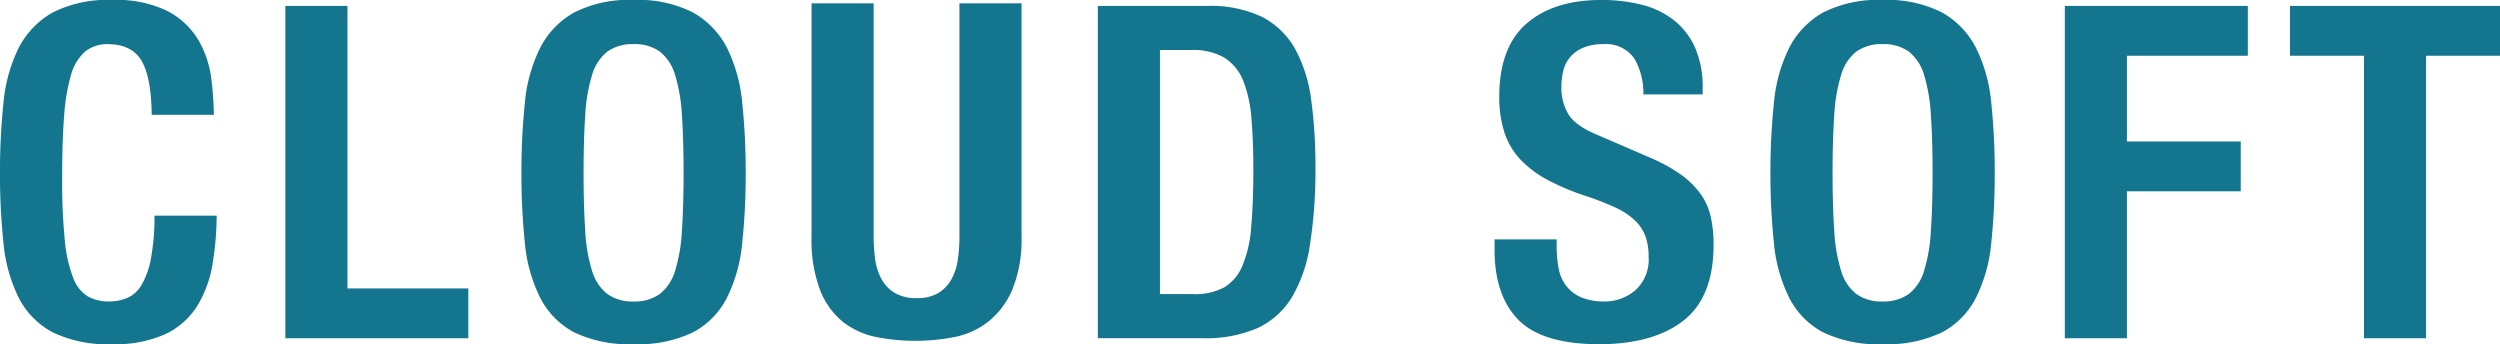 <svg xmlns="http://www.w3.org/2000/svg" xmlns:xlink="http://www.w3.org/1999/xlink" width="363.18" height="50.001" viewBox="0 0 363.18 50.001">
  <defs>
    <clipPath id="clip-path">
      <rect id="長方形_1014" data-name="長方形 1014" width="363.18" height="50.001" fill="#13758e"/>
    </clipPath>
  </defs>
  <g id="グループ_975" data-name="グループ 975" transform="translate(-1251 -4879.999)">
    <g id="グループ_974" data-name="グループ 974" transform="translate(1251 4879.999)">
      <g id="グループ_973" data-name="グループ 973" transform="translate(0 0)" clip-path="url(#clip-path)">
        <path id="パス_7040" data-name="パス 7040" d="M16.289,0A17.555,17.555,0,0,0,7.625,1.834,12.415,12.415,0,0,0,2.736,6.918,22.586,22.586,0,0,0,.513,14.862,95.053,95.053,0,0,0,0,25.1,94.851,94.851,0,0,0,.513,35.383a22.53,22.53,0,0,0,2.222,7.9,11.708,11.708,0,0,0,4.883,4.977A18.338,18.338,0,0,0,16.289,50a17.623,17.623,0,0,0,7.757-1.471,11.032,11.032,0,0,0,4.576-4.038,16.781,16.781,0,0,0,2.247-6.1,43.916,43.916,0,0,0,.607-7.055H22.443a33.239,33.239,0,0,1-.488,6.079,12.019,12.019,0,0,1-1.365,3.938,4.54,4.54,0,0,1-2.179,1.966,7.076,7.076,0,0,1-2.6.482,6.24,6.24,0,0,1-3-.707,5.309,5.309,0,0,1-2.191-2.767,19.947,19.947,0,0,1-1.208-5.459,86.27,86.27,0,0,1-.382-9.071c0-3.487.094-6.473.282-8.883a27.939,27.939,0,0,1,.983-5.947,7.065,7.065,0,0,1,2.035-3.449,5.061,5.061,0,0,1,3.343-1.1c2.416,0,4.119.9,5.04,2.686.851,1.615,1.29,4.163,1.327,7.575h9.027a48.547,48.547,0,0,0-.369-5.246,14.921,14.921,0,0,0-1.841-5.553A11.387,11.387,0,0,0,24.44,1.659,16.856,16.856,0,0,0,16.289,0" transform="translate(0 -0.002)" fill="#13758e"/>
        <path id="パス_7041" data-name="パス 7041" d="M6.622,48.417H33.2V41.18H15.643V.138H6.622Z" transform="translate(34.834 0.722)" fill="#13758e"/>
        <path id="パス_7042" data-name="パス 7042" d="M28.389,0a17.522,17.522,0,0,0-8.664,1.834,12.337,12.337,0,0,0-4.889,5.083,22.55,22.55,0,0,0-2.229,7.938A97.515,97.515,0,0,0,12.1,25.1a97.089,97.089,0,0,0,.507,10.279,22.321,22.321,0,0,0,2.229,7.9,11.658,11.658,0,0,0,4.877,4.977A18.348,18.348,0,0,0,28.389,50a18.383,18.383,0,0,0,8.677-1.74,11.729,11.729,0,0,0,4.877-4.977,22.53,22.53,0,0,0,2.222-7.9A94.852,94.852,0,0,0,44.679,25.1a95.26,95.26,0,0,0-.513-10.248,22.589,22.589,0,0,0-2.222-7.938,12.415,12.415,0,0,0-4.889-5.083A17.555,17.555,0,0,0,28.389,0m0,43.8a6.237,6.237,0,0,1-3.806-1.089,6.65,6.65,0,0,1-2.229-3.381,23.676,23.676,0,0,1-.983-5.753c-.157-2.323-.244-5.171-.244-8.47s.088-6.135.244-8.433a24.014,24.014,0,0,1,.983-5.753,6.733,6.733,0,0,1,2.229-3.424,6.21,6.21,0,0,1,3.806-1.083A6.235,6.235,0,0,1,32.2,7.494a6.721,6.721,0,0,1,2.229,3.424,24.073,24.073,0,0,1,.977,5.753c.163,2.266.25,5.1.25,8.433s-.088,6.173-.25,8.47a23.678,23.678,0,0,1-.977,5.753A6.7,6.7,0,0,1,32.2,42.708,6.262,6.262,0,0,1,28.389,43.8" transform="translate(63.65 -0.002)" fill="#13758e"/>
        <path id="パス_7043" data-name="パス 7043" d="M18.832.077v33.85A20.6,20.6,0,0,0,20.1,41.808a11.145,11.145,0,0,0,3.368,4.608,11.68,11.68,0,0,0,4.852,2.16,29.515,29.515,0,0,0,11.525-.069,11.535,11.535,0,0,0,4.839-2.329A11.853,11.853,0,0,0,48.068,41.5a19.441,19.441,0,0,0,1.271-7.569V.077H40.317v33.85a23.757,23.757,0,0,1-.244,3.474,8.219,8.219,0,0,1-.958,2.842,5.37,5.37,0,0,1-1.909,1.947,6.079,6.079,0,0,1-3.118.72,6.109,6.109,0,0,1-3.08-.714,5.223,5.223,0,0,1-1.953-1.953,8.229,8.229,0,0,1-.958-2.836,23.909,23.909,0,0,1-.244-3.481V.077Z" transform="translate(99.062 0.403)" fill="#13758e"/>
        <path id="パス_7044" data-name="パス 7044" d="M25.475,48.411H40.663a19.038,19.038,0,0,0,8.007-1.471A11.6,11.6,0,0,0,53.646,42.5,21.126,21.126,0,0,0,56.3,34.77a69.018,69.018,0,0,0,.789-11.187,70.572,70.572,0,0,0-.614-9.785,20.974,20.974,0,0,0-2.323-7.387,11.654,11.654,0,0,0-4.745-4.645A17.437,17.437,0,0,0,41.289.138H25.475ZM39.354,42H34.5V6.542h4.651A8.831,8.831,0,0,1,43.9,7.682a7.068,7.068,0,0,1,2.717,3.374,18.7,18.7,0,0,1,1.171,5.4c.182,2.11.282,4.6.282,7.406,0,3.356-.113,6.191-.319,8.439a17.7,17.7,0,0,1-1.271,5.584,6.614,6.614,0,0,1-2.7,3.168,8.986,8.986,0,0,1-4.42.952" transform="translate(134.007 0.724)" fill="#13758e"/>
        <path id="パス_7045" data-name="パス 7045" d="M34.682,34.776v1.559c0,4.4,1.171,7.819,3.487,10.154s6.248,3.518,11.7,3.518c5.246,0,9.378-1.164,12.289-3.456,2.88-2.266,4.338-5.96,4.338-10.981a18.355,18.355,0,0,0-.4-4.032,9.2,9.2,0,0,0-1.415-3.255,12.325,12.325,0,0,0-2.755-2.792A23.229,23.229,0,0,0,57.4,22.963l-7.644-3.305c-2.21-.908-3.631-1.9-4.332-3.024a7.571,7.571,0,0,1-1.033-4.057,9.682,9.682,0,0,1,.257-2.241,4.886,4.886,0,0,1,.983-2,5,5,0,0,1,1.922-1.4,7.305,7.305,0,0,1,2.93-.52,5.005,5.005,0,0,1,4.507,2.1,9.968,9.968,0,0,1,1.308,5.2h8.614v-.939a14.1,14.1,0,0,0-1.1-5.841,10.62,10.62,0,0,0-3.036-3.969A12.55,12.55,0,0,0,56.13.707,23.993,23.993,0,0,0,50.145,0c-4.6,0-8.257,1.171-10.868,3.474-2.6,2.285-3.913,5.835-3.913,10.542a16.643,16.643,0,0,0,.739,5.2,10.5,10.5,0,0,0,2.279,3.9A15.093,15.093,0,0,0,42.3,26.093a35.154,35.154,0,0,0,5.641,2.379,39.537,39.537,0,0,1,4.213,1.64,10.934,10.934,0,0,1,2.83,1.828,6.16,6.16,0,0,1,1.6,2.341,8.66,8.66,0,0,1,.476,3.011,6.009,6.009,0,0,1-1.985,4.927A6.835,6.835,0,0,1,50.7,43.8a8.617,8.617,0,0,1-3.381-.582,5.456,5.456,0,0,1-2.2-1.653A5.938,5.938,0,0,1,43.991,39a16.918,16.918,0,0,1-.288-3.212V34.776Z" transform="translate(182.438 -0.002)" fill="#13758e"/>
        <path id="パス_7046" data-name="パス 7046" d="M57.379,0a17.581,17.581,0,0,0-8.671,1.834,12.361,12.361,0,0,0-4.883,5.083A22.55,22.55,0,0,0,41.6,14.856,96.709,96.709,0,0,0,41.083,25.1,96.371,96.371,0,0,0,41.6,35.383a22.321,22.321,0,0,0,2.229,7.9A11.658,11.658,0,0,0,48.7,48.261,18.348,18.348,0,0,0,57.379,50a18.382,18.382,0,0,0,8.677-1.74,11.679,11.679,0,0,0,4.871-4.977,22.321,22.321,0,0,0,2.229-7.9A94.863,94.863,0,0,0,73.668,25.1a95.27,95.27,0,0,0-.513-10.248,22.55,22.55,0,0,0-2.229-7.938,12.361,12.361,0,0,0-4.883-5.083A17.555,17.555,0,0,0,57.379,0m0,43.8a6.269,6.269,0,0,1-3.813-1.089,6.6,6.6,0,0,1-2.222-3.387,23.565,23.565,0,0,1-.983-5.747c-.163-2.3-.25-5.146-.25-8.47s.088-6.166.25-8.433a24.016,24.016,0,0,1,.983-5.753A6.644,6.644,0,0,1,53.566,7.5a6.2,6.2,0,0,1,3.813-1.089,6.235,6.235,0,0,1,3.806,1.083,6.721,6.721,0,0,1,2.229,3.424,24.541,24.541,0,0,1,.977,5.753c.163,2.354.25,5.19.25,8.433s-.088,6.085-.25,8.47a24.133,24.133,0,0,1-.977,5.753,6.7,6.7,0,0,1-2.229,3.381A6.262,6.262,0,0,1,57.379,43.8" transform="translate(216.11 -0.002)" fill="#13758e"/>
        <path id="パス_7047" data-name="パス 7047" d="M47.915,48.417h9.021V27.069H73.469V19.833H56.936V7.375H74.5V.138H47.915Z" transform="translate(252.046 0.722)" fill="#13758e"/>
        <path id="パス_7048" data-name="パス 7048" d="M63.883,48.417H72.9V7.375H83.647V.138H53.14V7.375H63.883Z" transform="translate(279.533 0.722)" fill="#13758e"/>
      </g>
    </g>
  </g>
</svg>
